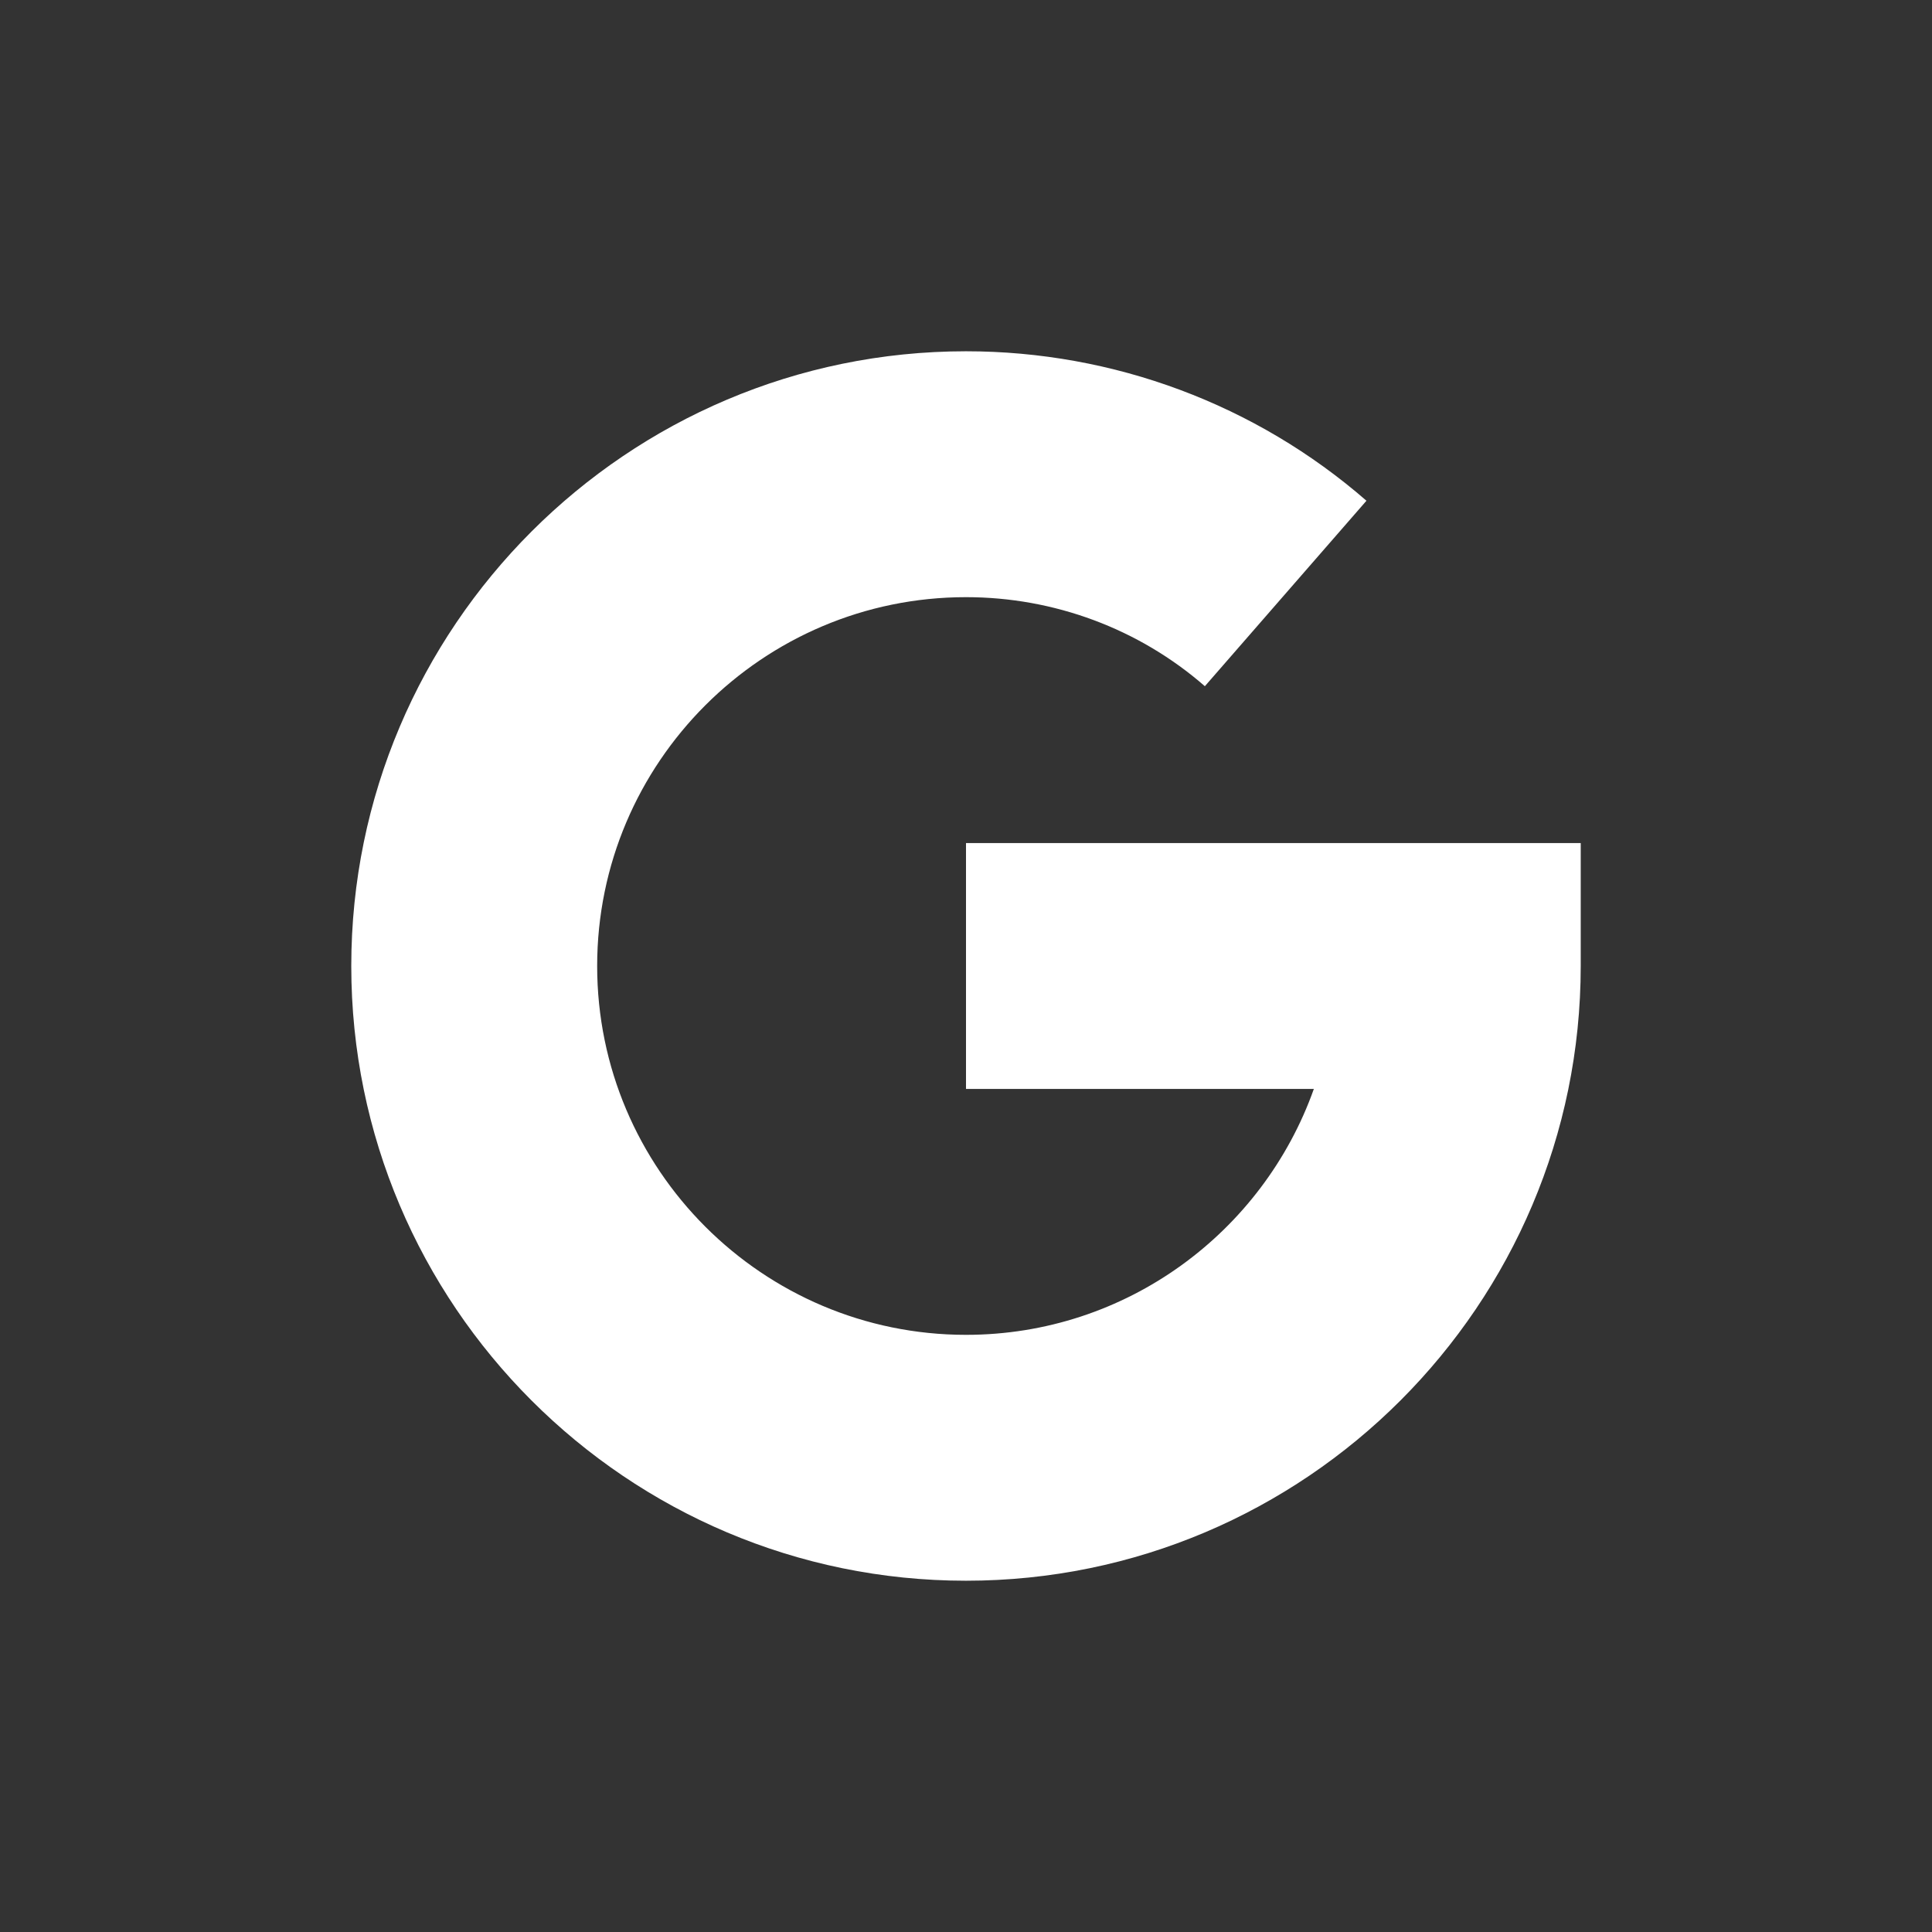 <svg width="22" height="22" viewBox="0 0 22 22" fill="none" xmlns="http://www.w3.org/2000/svg">
<rect x="0" y="0" width="22" height="22" fill="#333333" stroke="none"/>
<path fill-rule="evenodd" clip-rule="evenodd" d="M11 9.6V12.4H14.961C14.382 14.03 12.826 15.2 11 15.2C8.684 15.2 6.8 13.316 6.8 11C6.8 8.684 8.684 6.8 11 6.8C12.004 6.8 12.97 7.16 13.72 7.814L15.56 5.702C14.3 4.605 12.681 4 11 4C7.14 4 4 7.14 4 11C4 14.86 7.14 18 11 18C14.86 18 18 14.86 18 11V9.6H11Z" fill="white"/>
<mask id="mask0" mask-type="alpha" maskUnits="userSpaceOnUse" x="4" y="4" width="14" height="14">
<path fill-rule="evenodd" clip-rule="evenodd" d="M11 9.6V12.4H14.961C14.382 14.03 12.826 15.2 11 15.2C8.684 15.2 6.8 13.316 6.8 11C6.8 8.684 8.684 6.8 11 6.8C12.004 6.8 12.97 7.16 13.72 7.814L15.56 5.702C14.3 4.605 12.681 4 11 4C7.14 4 4 7.14 4 11C4 14.86 7.14 18 11 18C14.86 18 18 14.86 18 11V9.6H11Z" fill="white"/>
</mask>
<g mask="url(#mask0)">
</g>
</svg>
